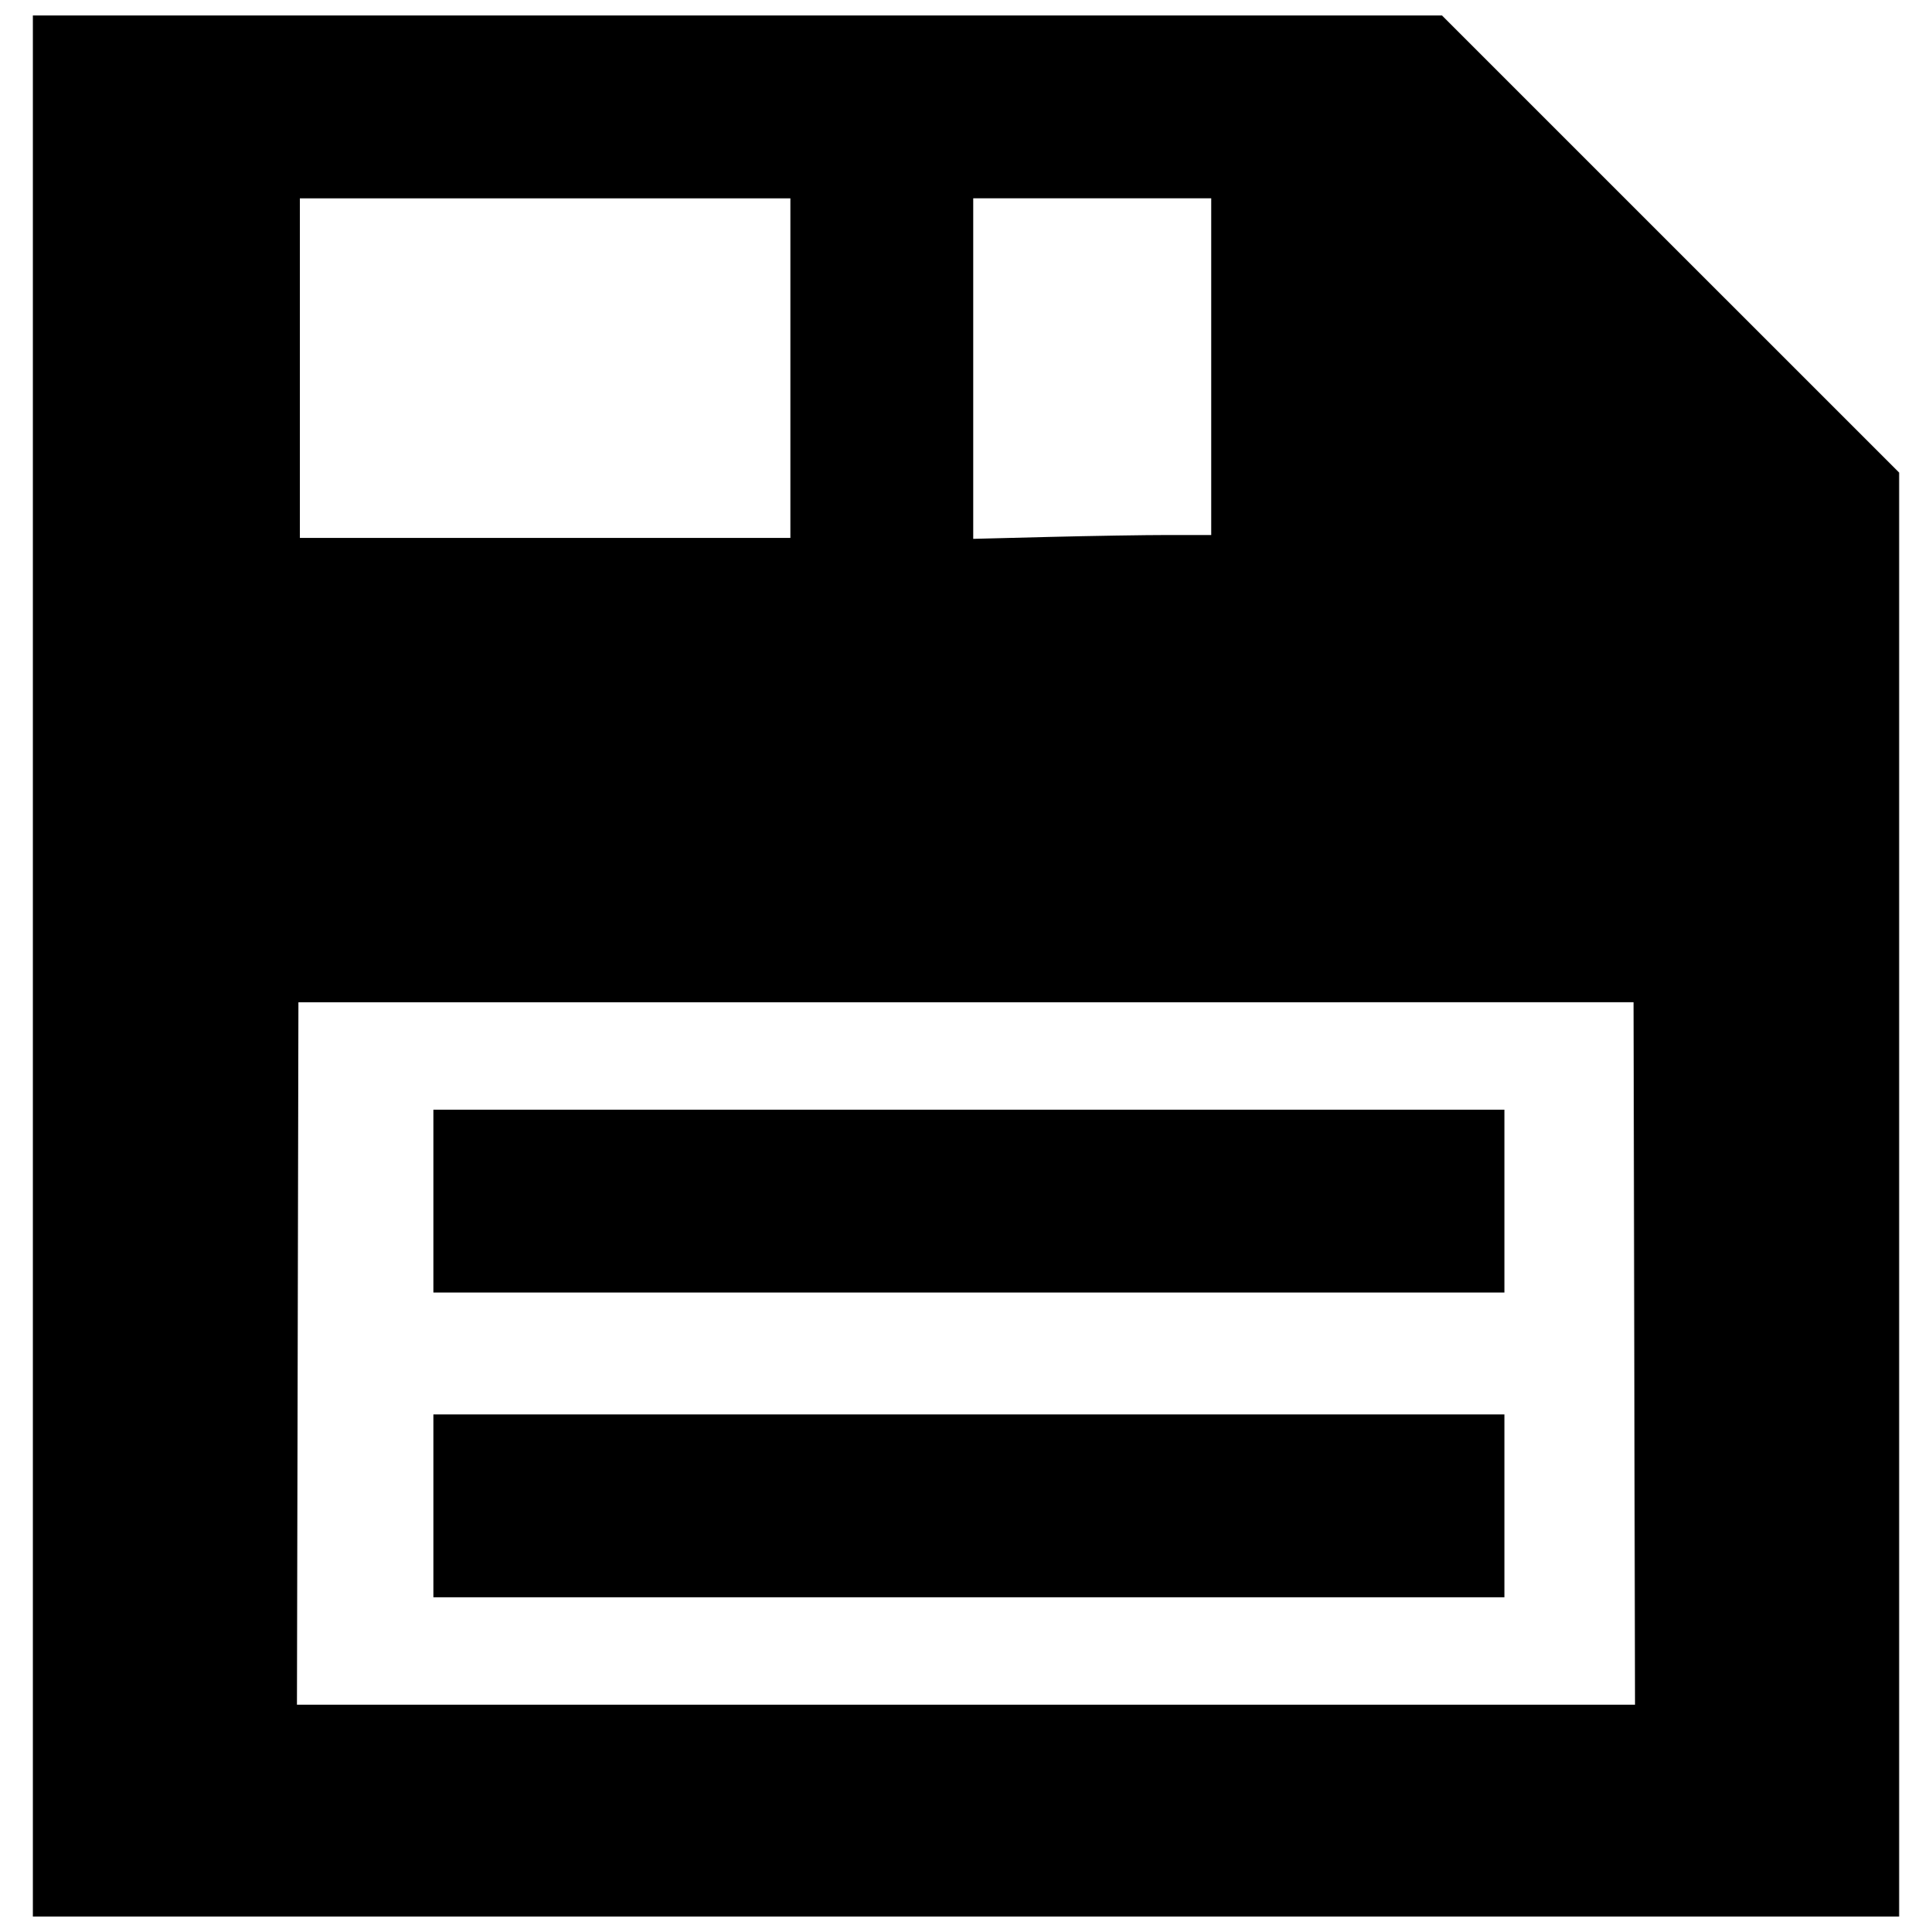<?xml version="1.0" encoding="UTF-8"?>
<!-- The Best Svg Icon site in the world: iconSvg.co, Visit us! https://iconsvg.co -->
<svg width="800px" height="800px" version="1.1" viewBox="144 144 512 512" xmlns="http://www.w3.org/2000/svg">
 <defs>
  <clipPath id="a">
   <path d="m152 148.09h496v503.81h-496z"/>
  </clipPath>
 </defs>
 <g clip-path="url(#a)">
  <path d="m152.71 400v-251.91h373.42l121.16 121.15v382.66h-494.58zm424.39 102.68-0.195-93.078-353.82 0.016-0.195 93.07-0.195 93.074h354.6l-0.195-93.078zm-318.25 40.387v-24.23h283.83v48.461h-283.83zm0-80.762v-24.23h283.83v48.461h-283.83zm94.609-220.75v-44.996h-129.99v89.992h129.99zm100.18 44.23h11.344v-89.227h-63.07v90.242l20.191-0.508c11.105-0.277 25.297-0.508 31.535-0.508z"/>
 </g>
</svg>